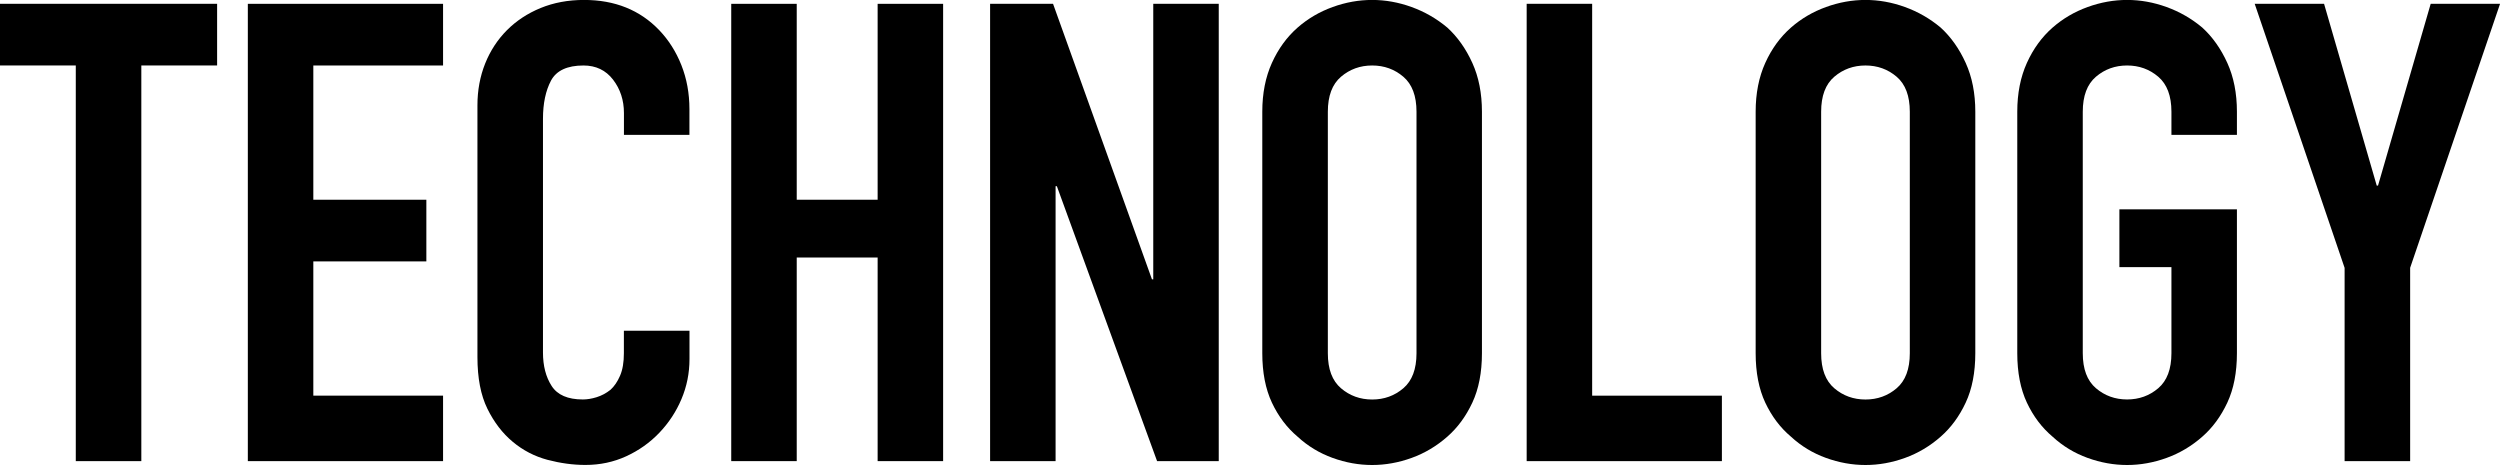 <svg height="82.65" viewBox="0 0 444.35 82.65" width="444.35" xmlns="http://www.w3.org/2000/svg"><path d="m13.47 81.97v-70.33h-13.47v-10.96h38.59v10.96h-13.47v70.32h-11.64z"/><path d="m44.05 81.97v-81.29h34.7v10.96h-23.06v23.86h20.09v10.96h-20.09v23.86h23.06v11.64h-34.7z"/><path d="m122.55 58.79v5.02c0 2.51-.48 4.89-1.43 7.13-.95 2.25-2.27 4.24-3.94 5.99s-3.64 3.14-5.88 4.17c-2.25 1.03-4.66 1.54-7.25 1.54-2.21 0-4.45-.31-6.74-.91-2.28-.61-4.34-1.67-6.17-3.2-1.83-1.52-3.33-3.48-4.51-5.88s-1.77-5.46-1.77-9.19v-44.74c0-2.66.46-5.14 1.37-7.42s2.21-4.26 3.88-5.94c1.67-1.67 3.67-2.99 5.99-3.94s4.89-1.43 7.71-1.43c5.48 0 9.93 1.79 13.36 5.37 1.67 1.75 2.99 3.82 3.94 6.22s1.43 5.01 1.43 7.82v4.57h-11.64v-3.88c0-2.28-.65-4.26-1.94-5.94-1.29-1.67-3.04-2.51-5.25-2.51-2.89 0-4.81.9-5.77 2.68-.95 1.79-1.43 4.05-1.43 6.79v41.55c0 2.36.51 4.34 1.54 5.94s2.87 2.4 5.54 2.4c.76 0 1.58-.13 2.45-.4s1.69-.7 2.46-1.31c.68-.61 1.25-1.44 1.71-2.51.46-1.06.68-2.4.68-4v-4h11.64z"/><path d="m129.97 81.97v-81.29h11.64v34.82h14.38v-34.82h11.64v81.28h-11.64v-36.19h-14.38v36.19h-11.64z"/><path d="m175.98 81.97v-81.29h11.19l17.58 48.97h.23v-48.97h11.64v81.28h-10.96l-17.81-48.86h-.23v48.86h-11.64z"/><path d="m224.36 19.86c0-3.27.57-6.16 1.71-8.68s2.66-4.6 4.57-6.28c1.83-1.6 3.9-2.81 6.22-3.65s4.66-1.26 7.02-1.26 4.7.42 7.02 1.26 4.43 2.05 6.34 3.65c1.83 1.67 3.31 3.77 4.45 6.28s1.71 5.4 1.71 8.68v42.92c0 3.42-.57 6.36-1.71 8.79-1.14 2.44-2.62 4.45-4.45 6.05-1.9 1.67-4.01 2.93-6.34 3.77-2.32.84-4.66 1.26-7.02 1.26s-4.7-.42-7.02-1.26-4.4-2.09-6.22-3.77c-1.9-1.6-3.42-3.61-4.57-6.05-1.14-2.43-1.71-5.37-1.71-8.79zm11.65 42.93c0 2.82.78 4.89 2.34 6.22s3.41 2 5.54 2 3.98-.67 5.54-2 2.34-3.41 2.34-6.22v-42.93c0-2.81-.78-4.89-2.34-6.22s-3.41-2-5.54-2-3.98.67-5.54 2-2.34 3.41-2.34 6.22v42.92z"/><path d="m271.35 81.97v-81.29h11.64v69.64h23.06v11.64h-34.7z"/><path d="m312.05 19.86c0-3.27.57-6.16 1.71-8.68s2.66-4.6 4.57-6.28c1.83-1.6 3.9-2.81 6.22-3.65s4.66-1.26 7.02-1.26 4.7.42 7.02 1.26 4.43 2.05 6.34 3.65c1.83 1.67 3.31 3.77 4.45 6.28s1.71 5.4 1.71 8.68v42.92c0 3.42-.57 6.36-1.71 8.79-1.14 2.44-2.62 4.45-4.45 6.05-1.9 1.67-4.01 2.93-6.34 3.77-2.32.84-4.66 1.26-7.02 1.26s-4.7-.42-7.02-1.26-4.4-2.09-6.22-3.77c-1.9-1.6-3.42-3.61-4.57-6.05-1.14-2.43-1.71-5.37-1.71-8.79zm11.64 42.93c0 2.82.78 4.89 2.34 6.22s3.41 2 5.54 2 3.98-.67 5.54-2 2.34-3.41 2.34-6.22v-42.93c0-2.81-.78-4.89-2.34-6.22s-3.41-2-5.54-2-3.98.67-5.54 2-2.34 3.41-2.34 6.22v42.92z"/><path d="m358.55 19.86c0-3.27.57-6.16 1.71-8.68s2.66-4.6 4.57-6.28c1.83-1.6 3.9-2.81 6.22-3.65s4.66-1.26 7.02-1.26 4.7.42 7.02 1.26 4.43 2.05 6.34 3.65c1.83 1.67 3.31 3.77 4.45 6.28s1.71 5.4 1.71 8.68v4.11h-11.64v-4.11c0-2.81-.78-4.89-2.34-6.22s-3.41-2-5.54-2-3.98.67-5.54 2-2.34 3.41-2.34 6.22v42.92c0 2.82.78 4.89 2.34 6.22s3.41 2 5.54 2 3.98-.67 5.54-2 2.34-3.41 2.34-6.22v-15.3h-9.25v-10.27h20.89v25.57c0 3.42-.57 6.36-1.71 8.79-1.14 2.44-2.62 4.45-4.45 6.05-1.9 1.67-4.01 2.93-6.34 3.77-2.32.84-4.66 1.26-7.02 1.26s-4.7-.42-7.02-1.26-4.4-2.09-6.22-3.77c-1.9-1.6-3.42-3.61-4.57-6.05-1.14-2.43-1.71-5.37-1.71-8.79z"/><path d="m416.73 81.97v-34.36l-15.98-46.93h12.33l9.36 32.31h.23l9.36-32.31h12.33l-15.98 46.92v34.36h-11.64z"/></svg>